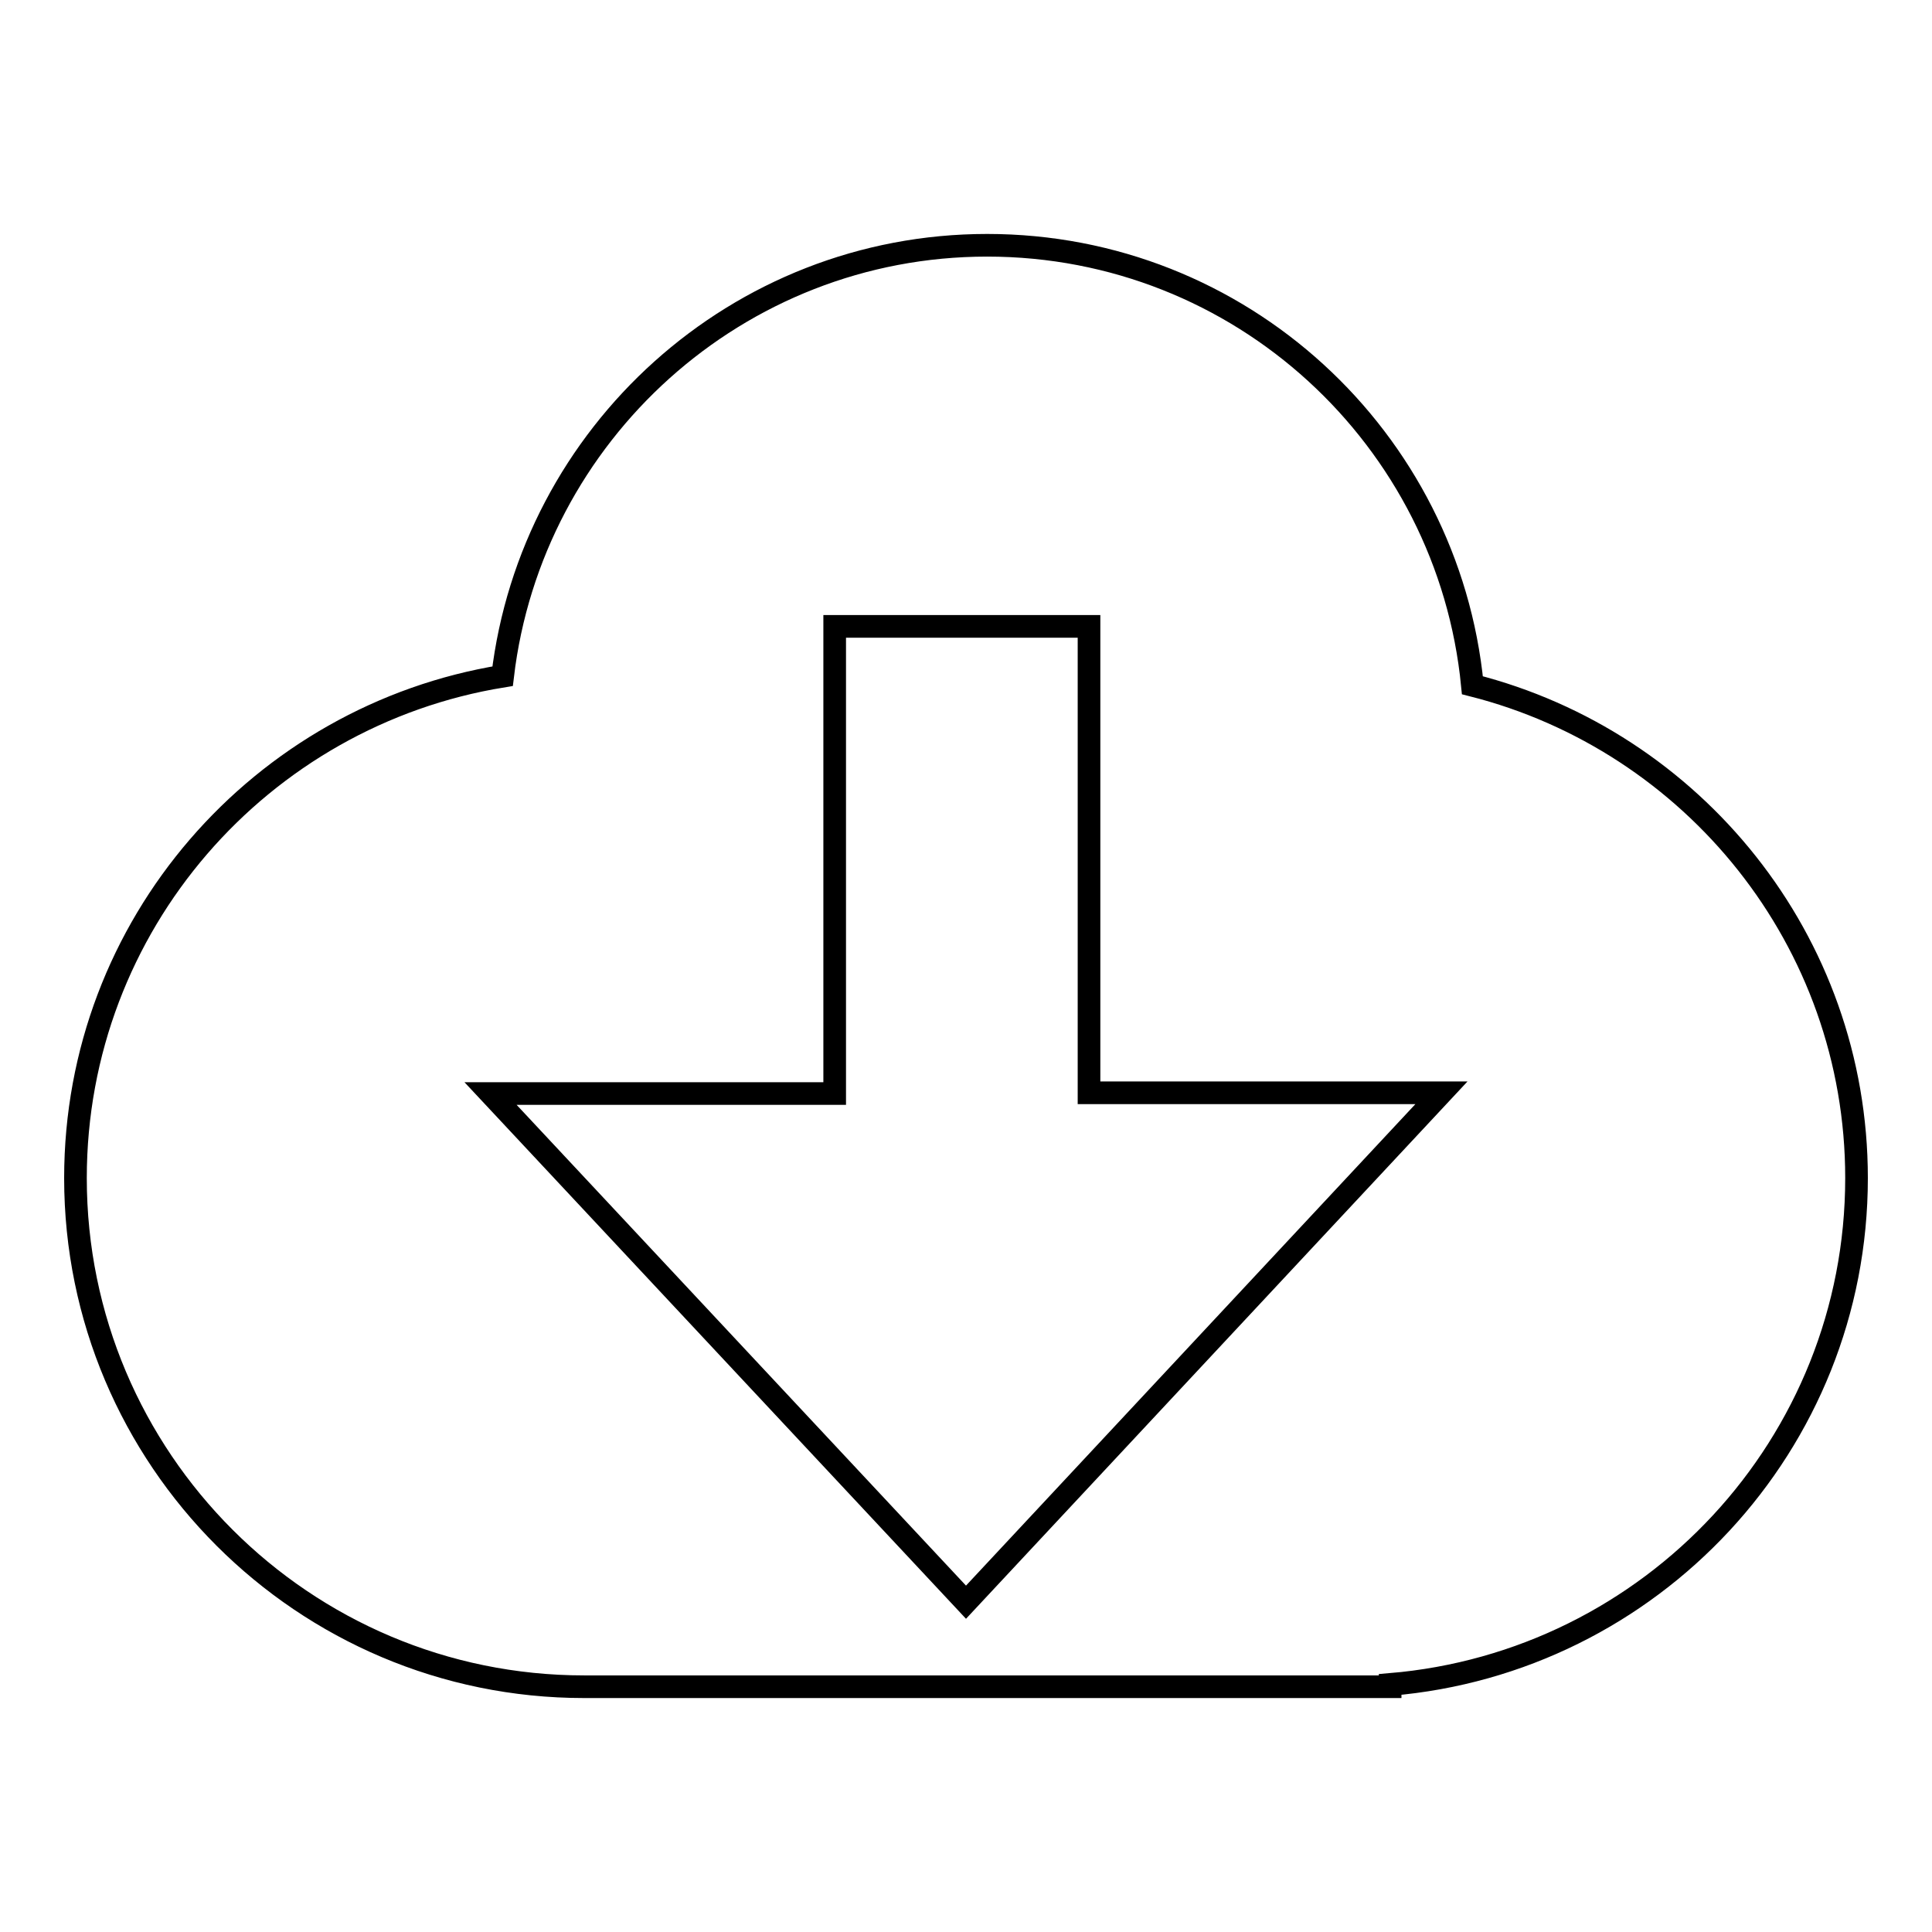 <?xml version="1.0" encoding="utf-8"?>
<!-- Svg Vector Icons : http://www.onlinewebfonts.com/icon -->
<!DOCTYPE svg PUBLIC "-//W3C//DTD SVG 1.1//EN" "http://www.w3.org/Graphics/SVG/1.1/DTD/svg11.dtd">
<svg version="1.1" xmlns="http://www.w3.org/2000/svg" xmlns:xlink="http://www.w3.org/1999/xlink" x="0px" y="0px" viewBox="0 0 256 256" enable-background="new 0 0 256 256" xml:space="preserve">
<g> <path stroke-width="3" fill-opacity="0" stroke="#000000"  d="M195.1,90.8c-3.2-32.7-30.7-58.3-64.3-58.3c-33.1,0-60.4,25-64.2,57.1C34.6,94.8,10,122.5,10,156.1 c0,37.2,30.2,67.4,67.4,67.4h106.8v-0.3c34.6-2.9,61.8-31.8,61.8-67.1C246,124.6,224.3,98.2,195.1,90.8L195.1,90.8z M128,212.3 l-63-67.4h45.6V83h33.7v61.8H191L128,212.3z"/></g>
</svg>
